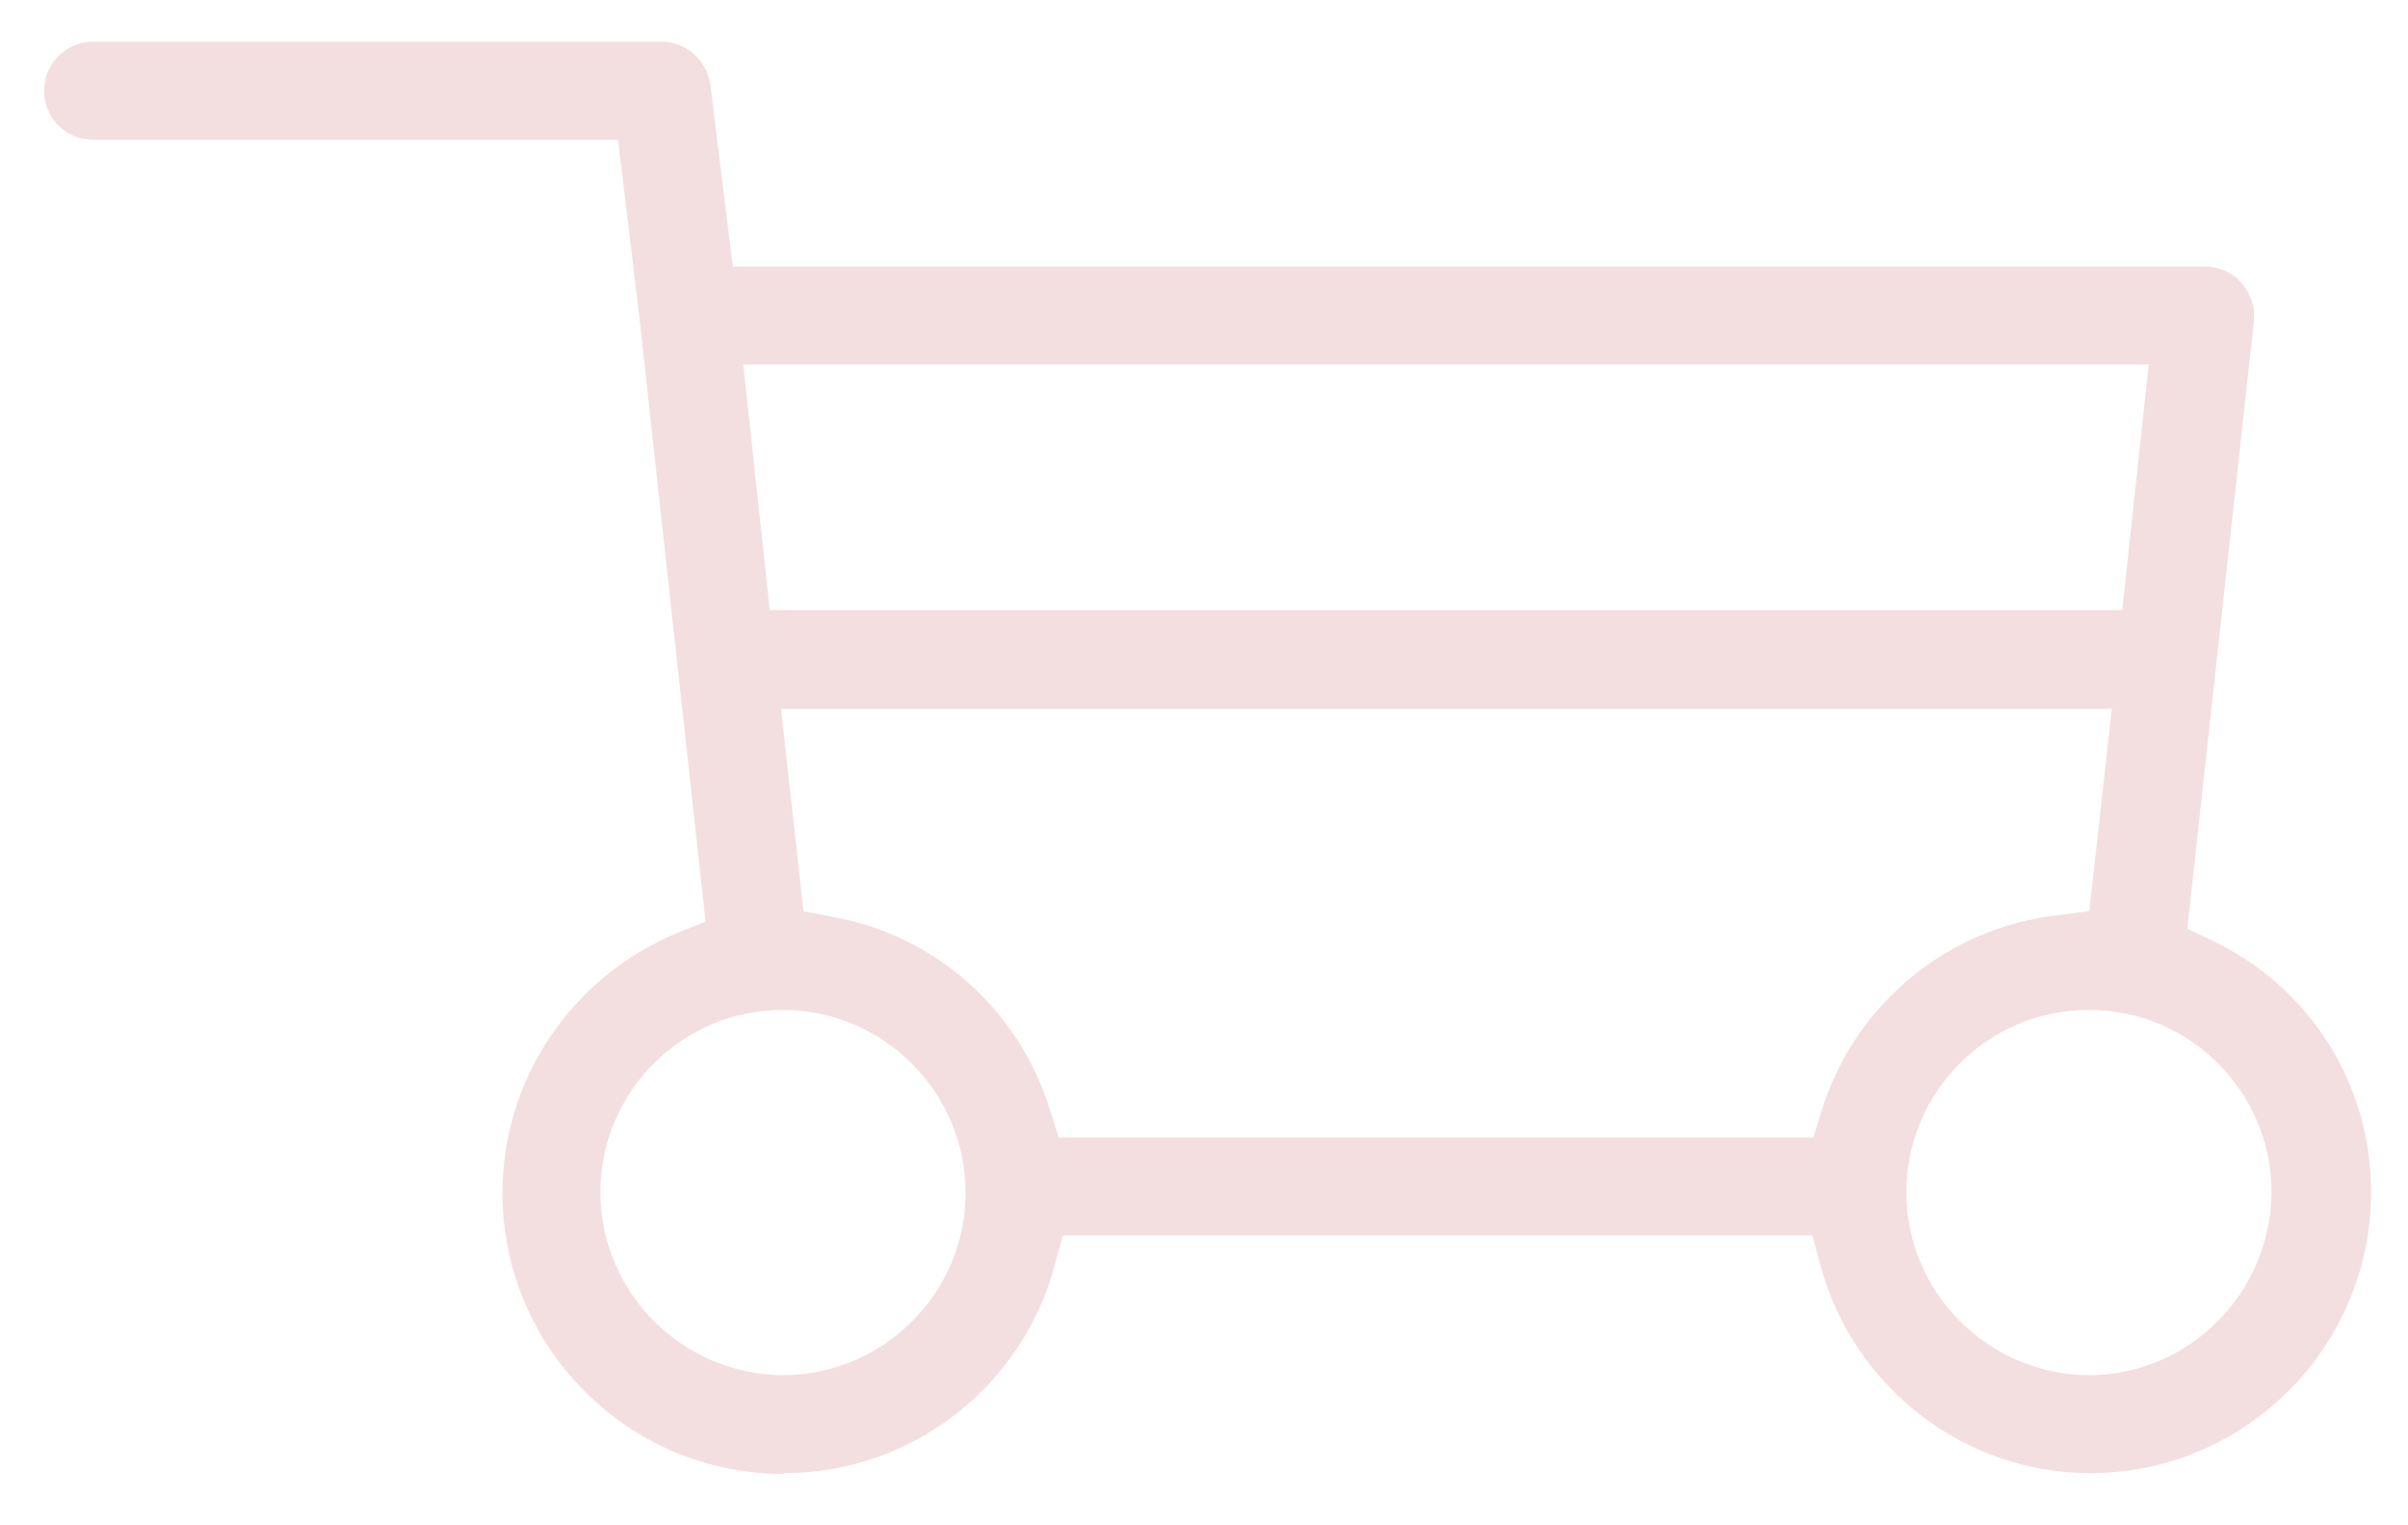 <svg width="30" height="19" viewBox="0 0 30 19" fill="none" xmlns="http://www.w3.org/2000/svg">
<path d="M9.76 18.36C7.83 18.36 6.26 16.79 6.26 14.86C6.26 13.44 7.12 12.17 8.44 11.62L8.79 11.48L7.96 3.9L7.7 1.74H1.16C0.82 1.74 0.55 1.47 0.55 1.13C0.55 0.79 0.82 0.52 1.16 0.52H8.24C8.55 0.52 8.81 0.75 8.85 1.06L9.13 3.32H27.47C27.64 3.32 27.81 3.39 27.92 3.52C28.04 3.65 28.1 3.83 28.08 4L27.25 11.57L27.57 11.72C28.79 12.31 29.54 13.51 29.54 14.85C29.54 16.78 27.97 18.35 26.04 18.35C24.47 18.35 23.09 17.28 22.68 15.76L22.58 15.39H13.24L13.14 15.76C12.73 17.29 11.34 18.35 9.77 18.35L9.76 18.36ZM26.02 12.58C24.77 12.58 23.75 13.6 23.75 14.85C23.75 16.1 24.77 17.12 26.02 17.13C27.27 17.13 28.29 16.11 28.3 14.85C28.3 13.6 27.28 12.58 26.03 12.58H26.02ZM9.75 12.58C8.5 12.58 7.48 13.6 7.48 14.85C7.48 16.1 8.5 17.12 9.75 17.13C11 17.13 12.03 16.11 12.03 14.86C12.03 13.6 11 12.58 9.75 12.58ZM10 11.35L10.37 11.42C11.65 11.65 12.69 12.57 13.08 13.82L13.19 14.17H22.59L22.7 13.82C23.11 12.51 24.26 11.56 25.63 11.4L26.03 11.35L26.31 8.83H9.73L10.01 11.35H10ZM9.59 7.6H26.44L26.77 4.54H9.26L9.59 7.6Z" fill="#F3DFDF"/>
</svg>
